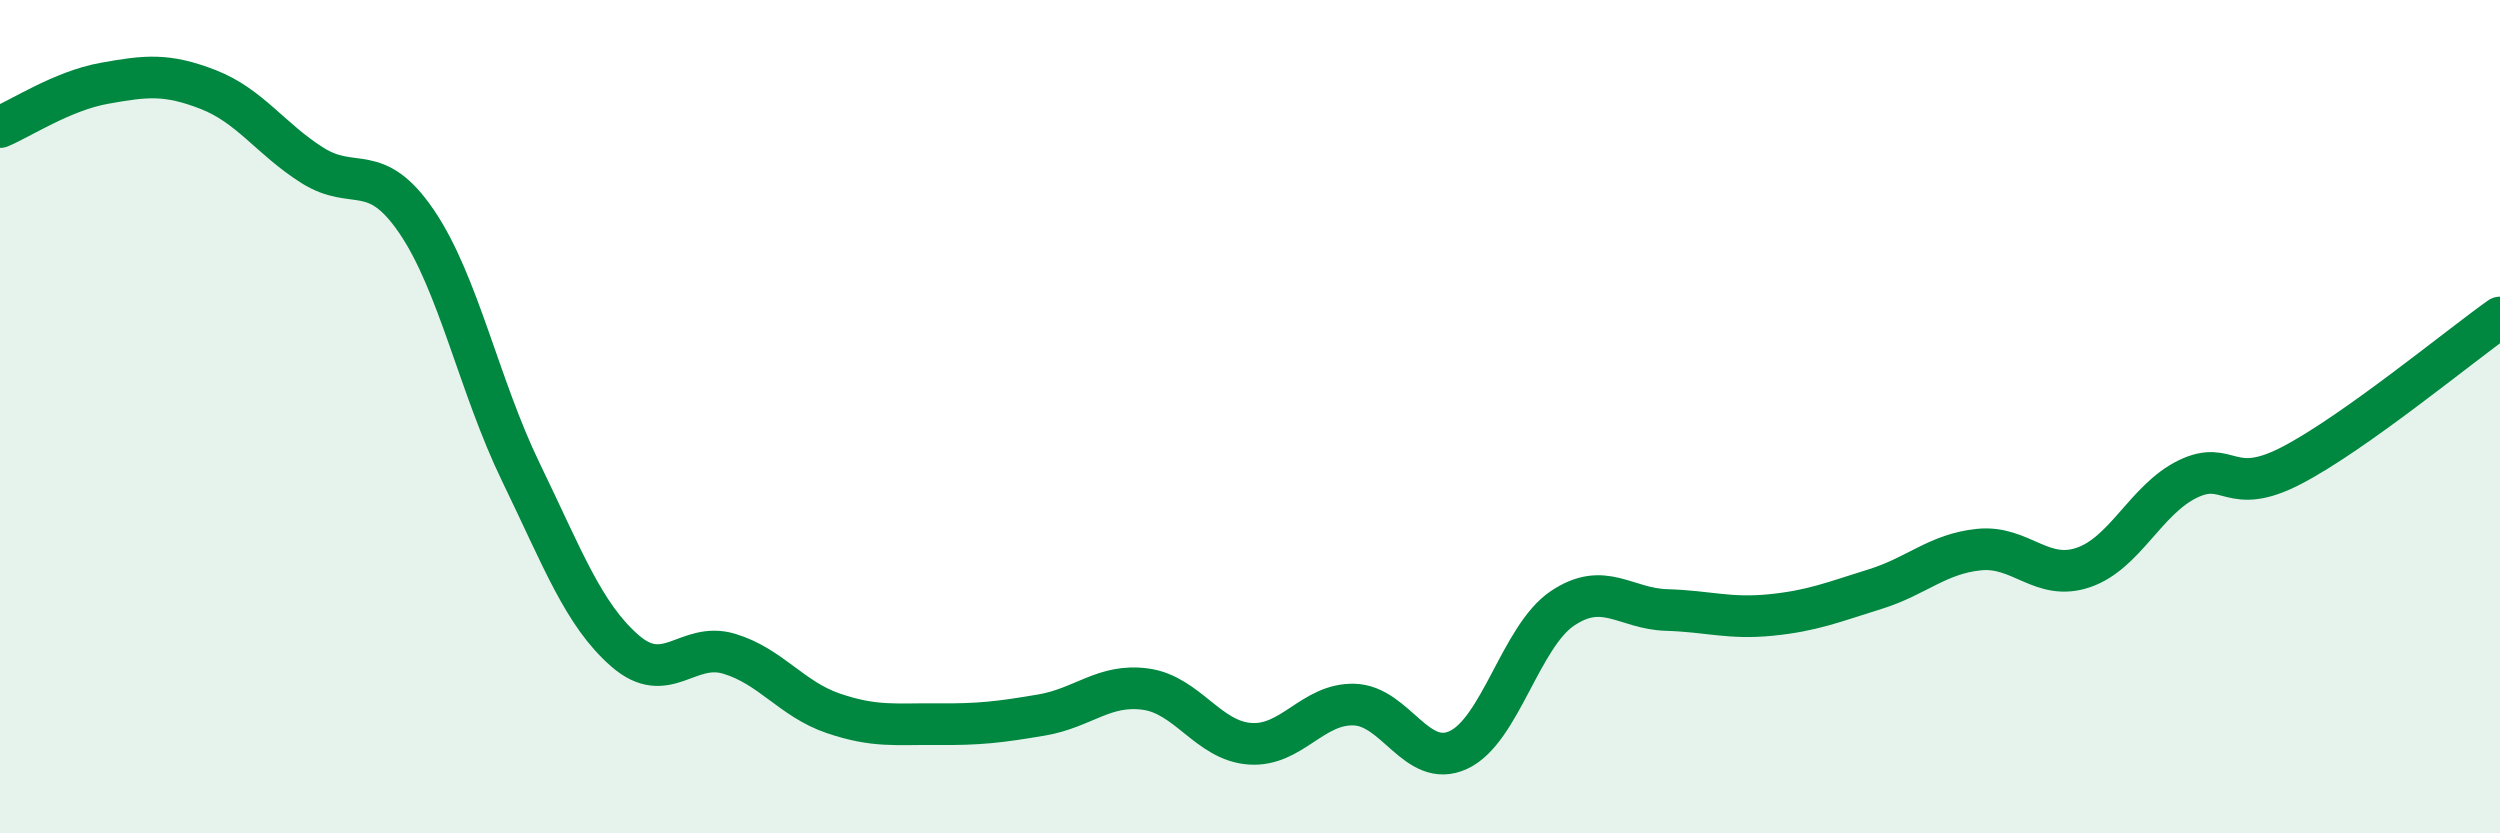 
    <svg width="60" height="20" viewBox="0 0 60 20" xmlns="http://www.w3.org/2000/svg">
      <path
        d="M 0,3.05 C 0.5,2.84 1.5,2.18 2.5,2 C 3.5,1.82 4,1.76 5,2.15 C 6,2.54 6.5,3.34 7.5,3.97 C 8.5,4.6 9,3.85 10,5.32 C 11,6.79 11.5,9.27 12.5,11.33 C 13.5,13.39 14,14.75 15,15.62 C 16,16.49 16.5,15.39 17.5,15.69 C 18.5,15.99 19,16.78 20,17.12 C 21,17.46 21.5,17.37 22.5,17.38 C 23.5,17.39 24,17.33 25,17.16 C 26,16.99 26.5,16.4 27.5,16.54 C 28.5,16.68 29,17.78 30,17.85 C 31,17.92 31.5,16.88 32.5,16.91 C 33.5,16.94 34,18.46 35,18 C 36,17.54 36.5,15.27 37.5,14.6 C 38.5,13.93 39,14.61 40,14.64 C 41,14.67 41.5,14.86 42.5,14.76 C 43.5,14.66 44,14.45 45,14.14 C 46,13.83 46.5,13.29 47.5,13.19 C 48.5,13.09 49,13.96 50,13.62 C 51,13.28 51.5,11.99 52.5,11.5 C 53.5,11.01 53.5,11.95 55,11.17 C 56.5,10.39 59,8.33 60,7.62L60 20L0 20Z"
        fill="#008740"
        opacity="0.1"
        stroke-linecap="round"
        stroke-linejoin="round"
      />
      <path
        d="M 0,3.05 C 0.5,2.84 1.5,2.18 2.5,2 C 3.5,1.82 4,1.76 5,2.15 C 6,2.54 6.5,3.34 7.5,3.97 C 8.5,4.6 9,3.85 10,5.32 C 11,6.79 11.5,9.27 12.5,11.33 C 13.5,13.39 14,14.75 15,15.62 C 16,16.49 16.5,15.39 17.5,15.69 C 18.5,15.99 19,16.78 20,17.12 C 21,17.46 21.5,17.37 22.5,17.38 C 23.5,17.39 24,17.33 25,17.16 C 26,16.99 26.5,16.4 27.5,16.54 C 28.5,16.68 29,17.78 30,17.85 C 31,17.92 31.5,16.88 32.5,16.91 C 33.5,16.94 34,18.46 35,18 C 36,17.54 36.5,15.27 37.5,14.6 C 38.5,13.93 39,14.61 40,14.64 C 41,14.67 41.5,14.86 42.5,14.76 C 43.5,14.66 44,14.45 45,14.14 C 46,13.83 46.5,13.29 47.5,13.19 C 48.5,13.09 49,13.96 50,13.62 C 51,13.28 51.5,11.99 52.5,11.5 C 53.5,11.01 53.5,11.95 55,11.17 C 56.5,10.39 59,8.33 60,7.62"
        stroke="#008740"
        stroke-width="1"
        fill="none"
        stroke-linecap="round"
        stroke-linejoin="round"
      />
    </svg>
  
